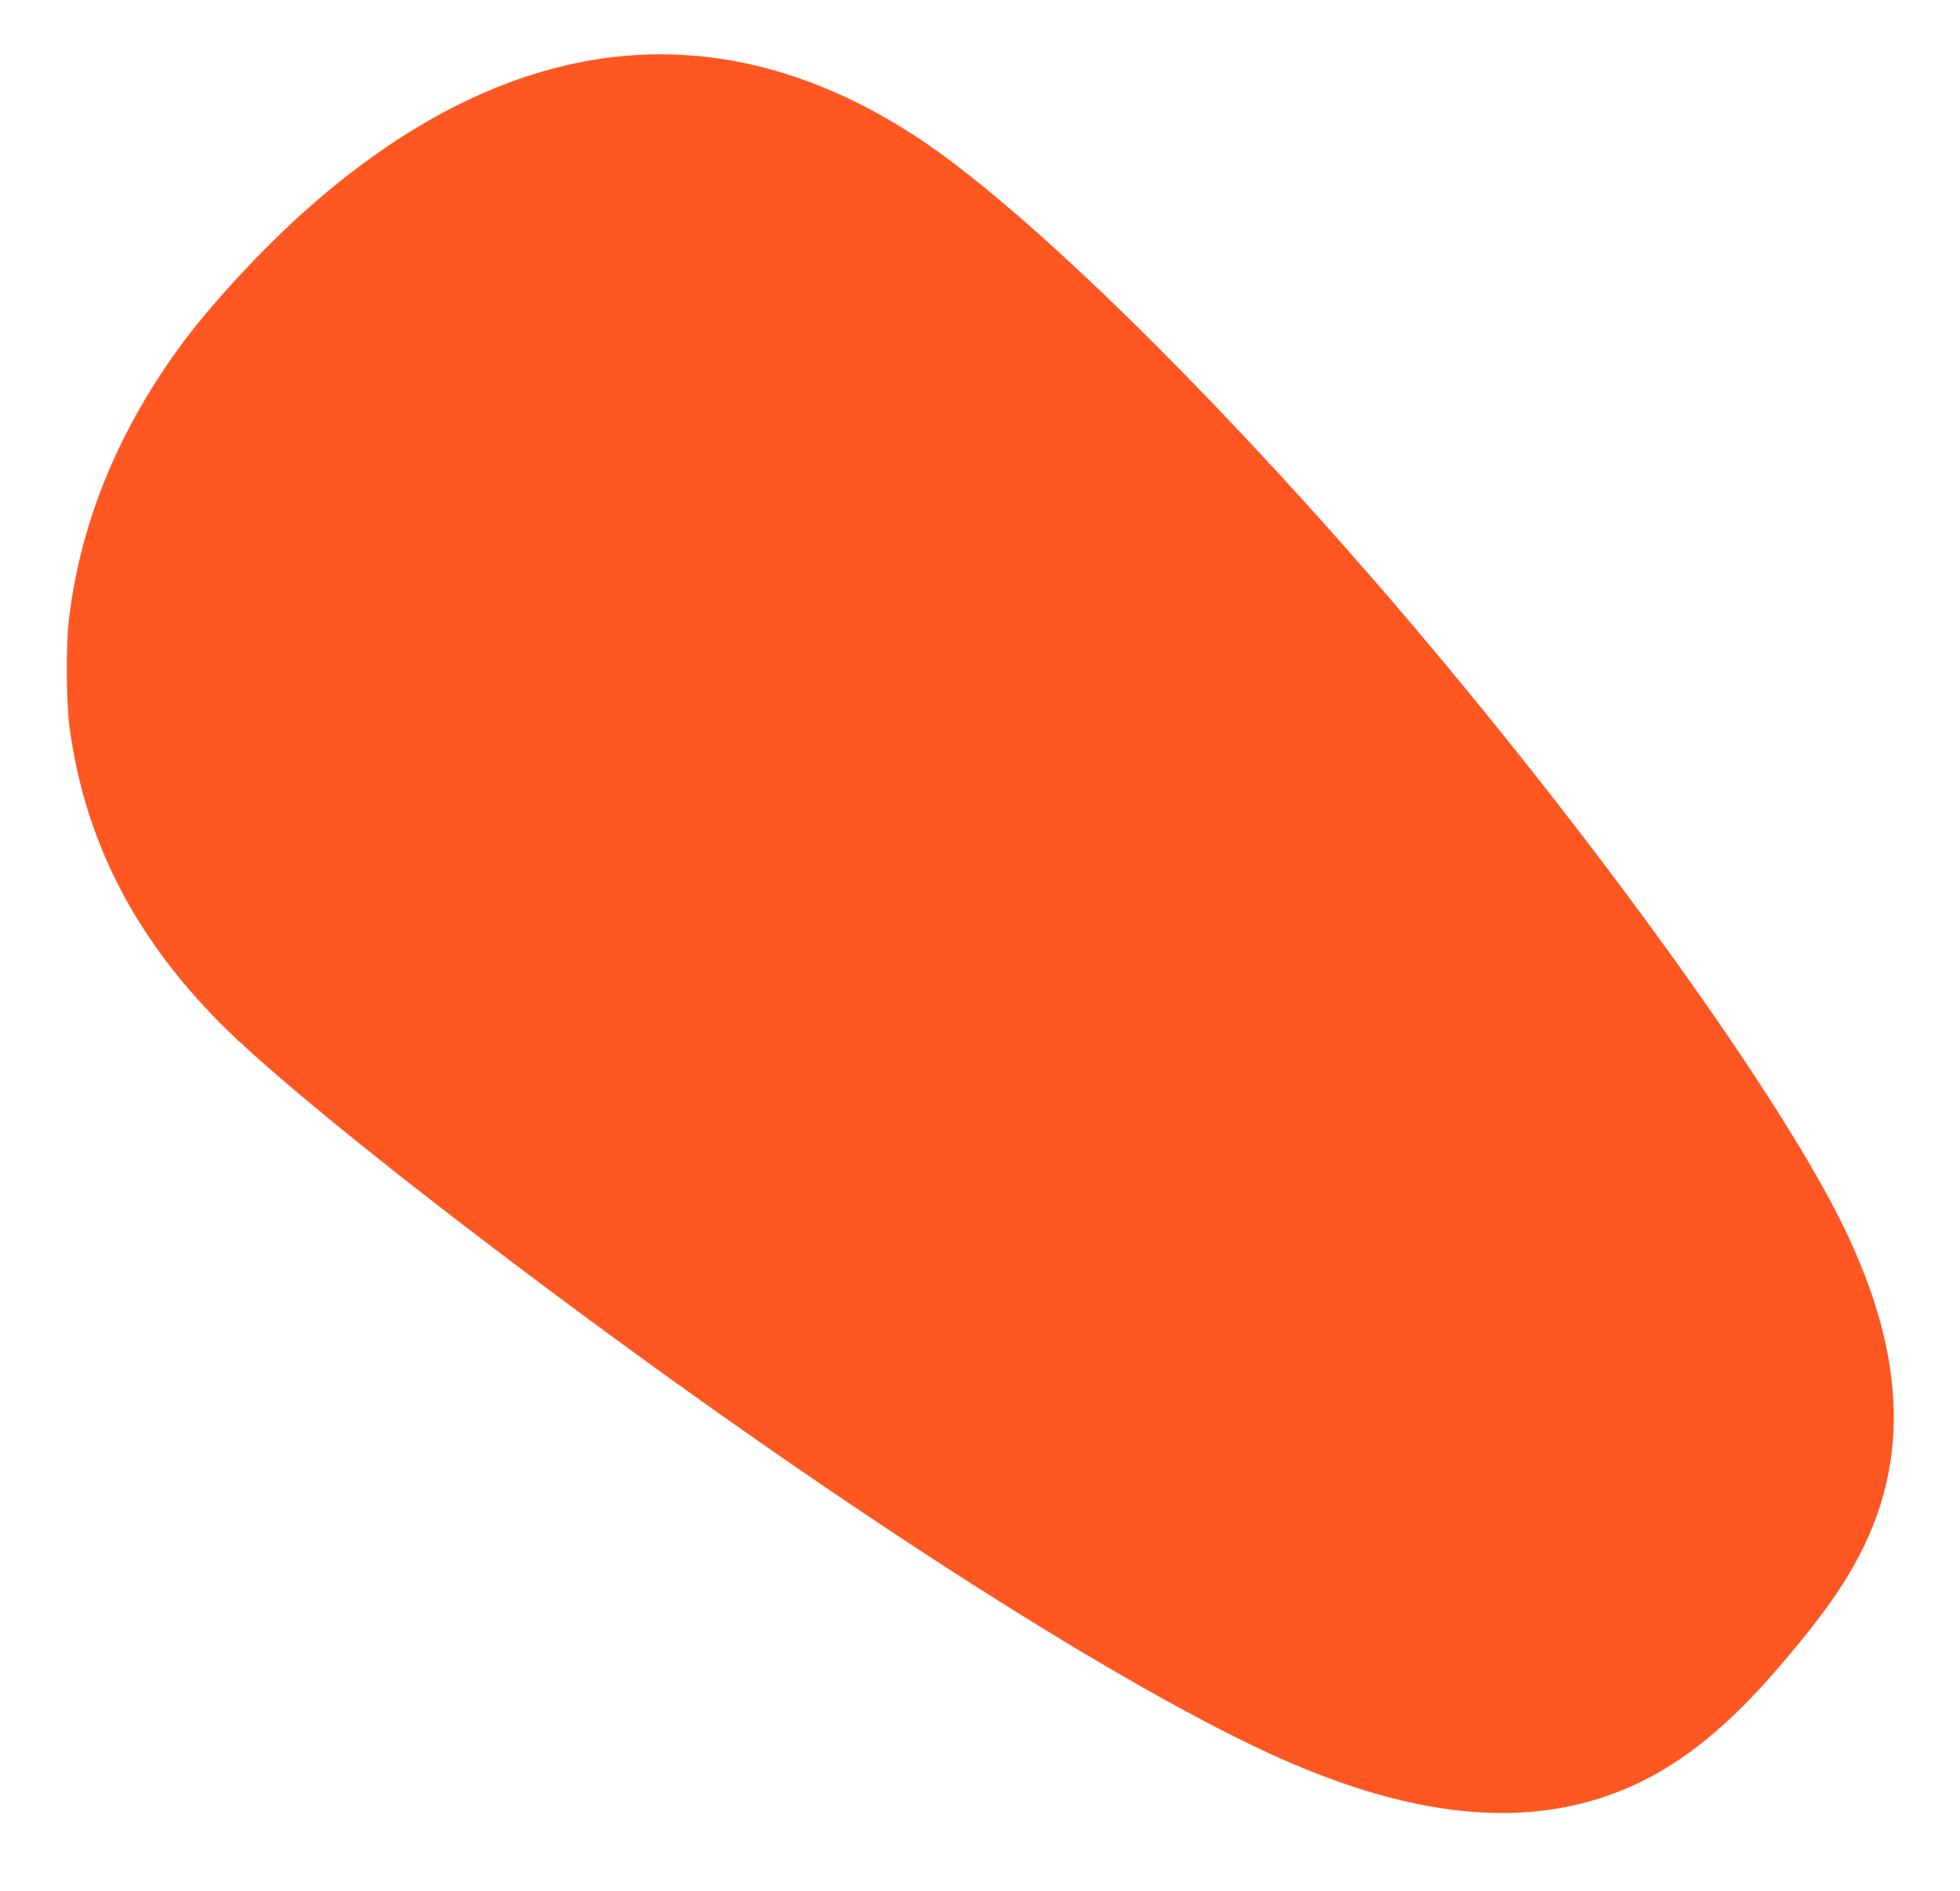<?xml version="1.0" standalone="no"?>
<!DOCTYPE svg PUBLIC "-//W3C//DTD SVG 20010904//EN"
 "http://www.w3.org/TR/2001/REC-SVG-20010904/DTD/svg10.dtd">
<svg version="1.0" xmlns="http://www.w3.org/2000/svg"
 width="1280pt" height="1235pt" viewBox="0 0 1280 1235"
 preserveAspectRatio="xMidYMid meet">
<g transform="translate(0,1235) scale(0.1,-0.1)"
fill="#ff5722" stroke="none">
<path d="M4145 11990 c-690 -44 -1382 -358 -2060 -936 -323 -274 -711 -689
-928 -992 -401 -559 -636 -1146 -708 -1767 -19 -161 -16 -541 5 -695 99 -727
410 -1344 961 -1909 310 -318 1076 -944 2060 -1682 1890 -1420 3753 -2622
4821 -3113 968 -444 1753 -504 2413 -186 297 144 578 373 876 715 233 269 375
455 489 645 405 672 391 1403 -42 2285 -449 912 -1748 2698 -3071 4220 -1102
1268 -2224 2363 -2897 2828 -624 430 -1269 628 -1919 587z"/>
</g>
</svg>
